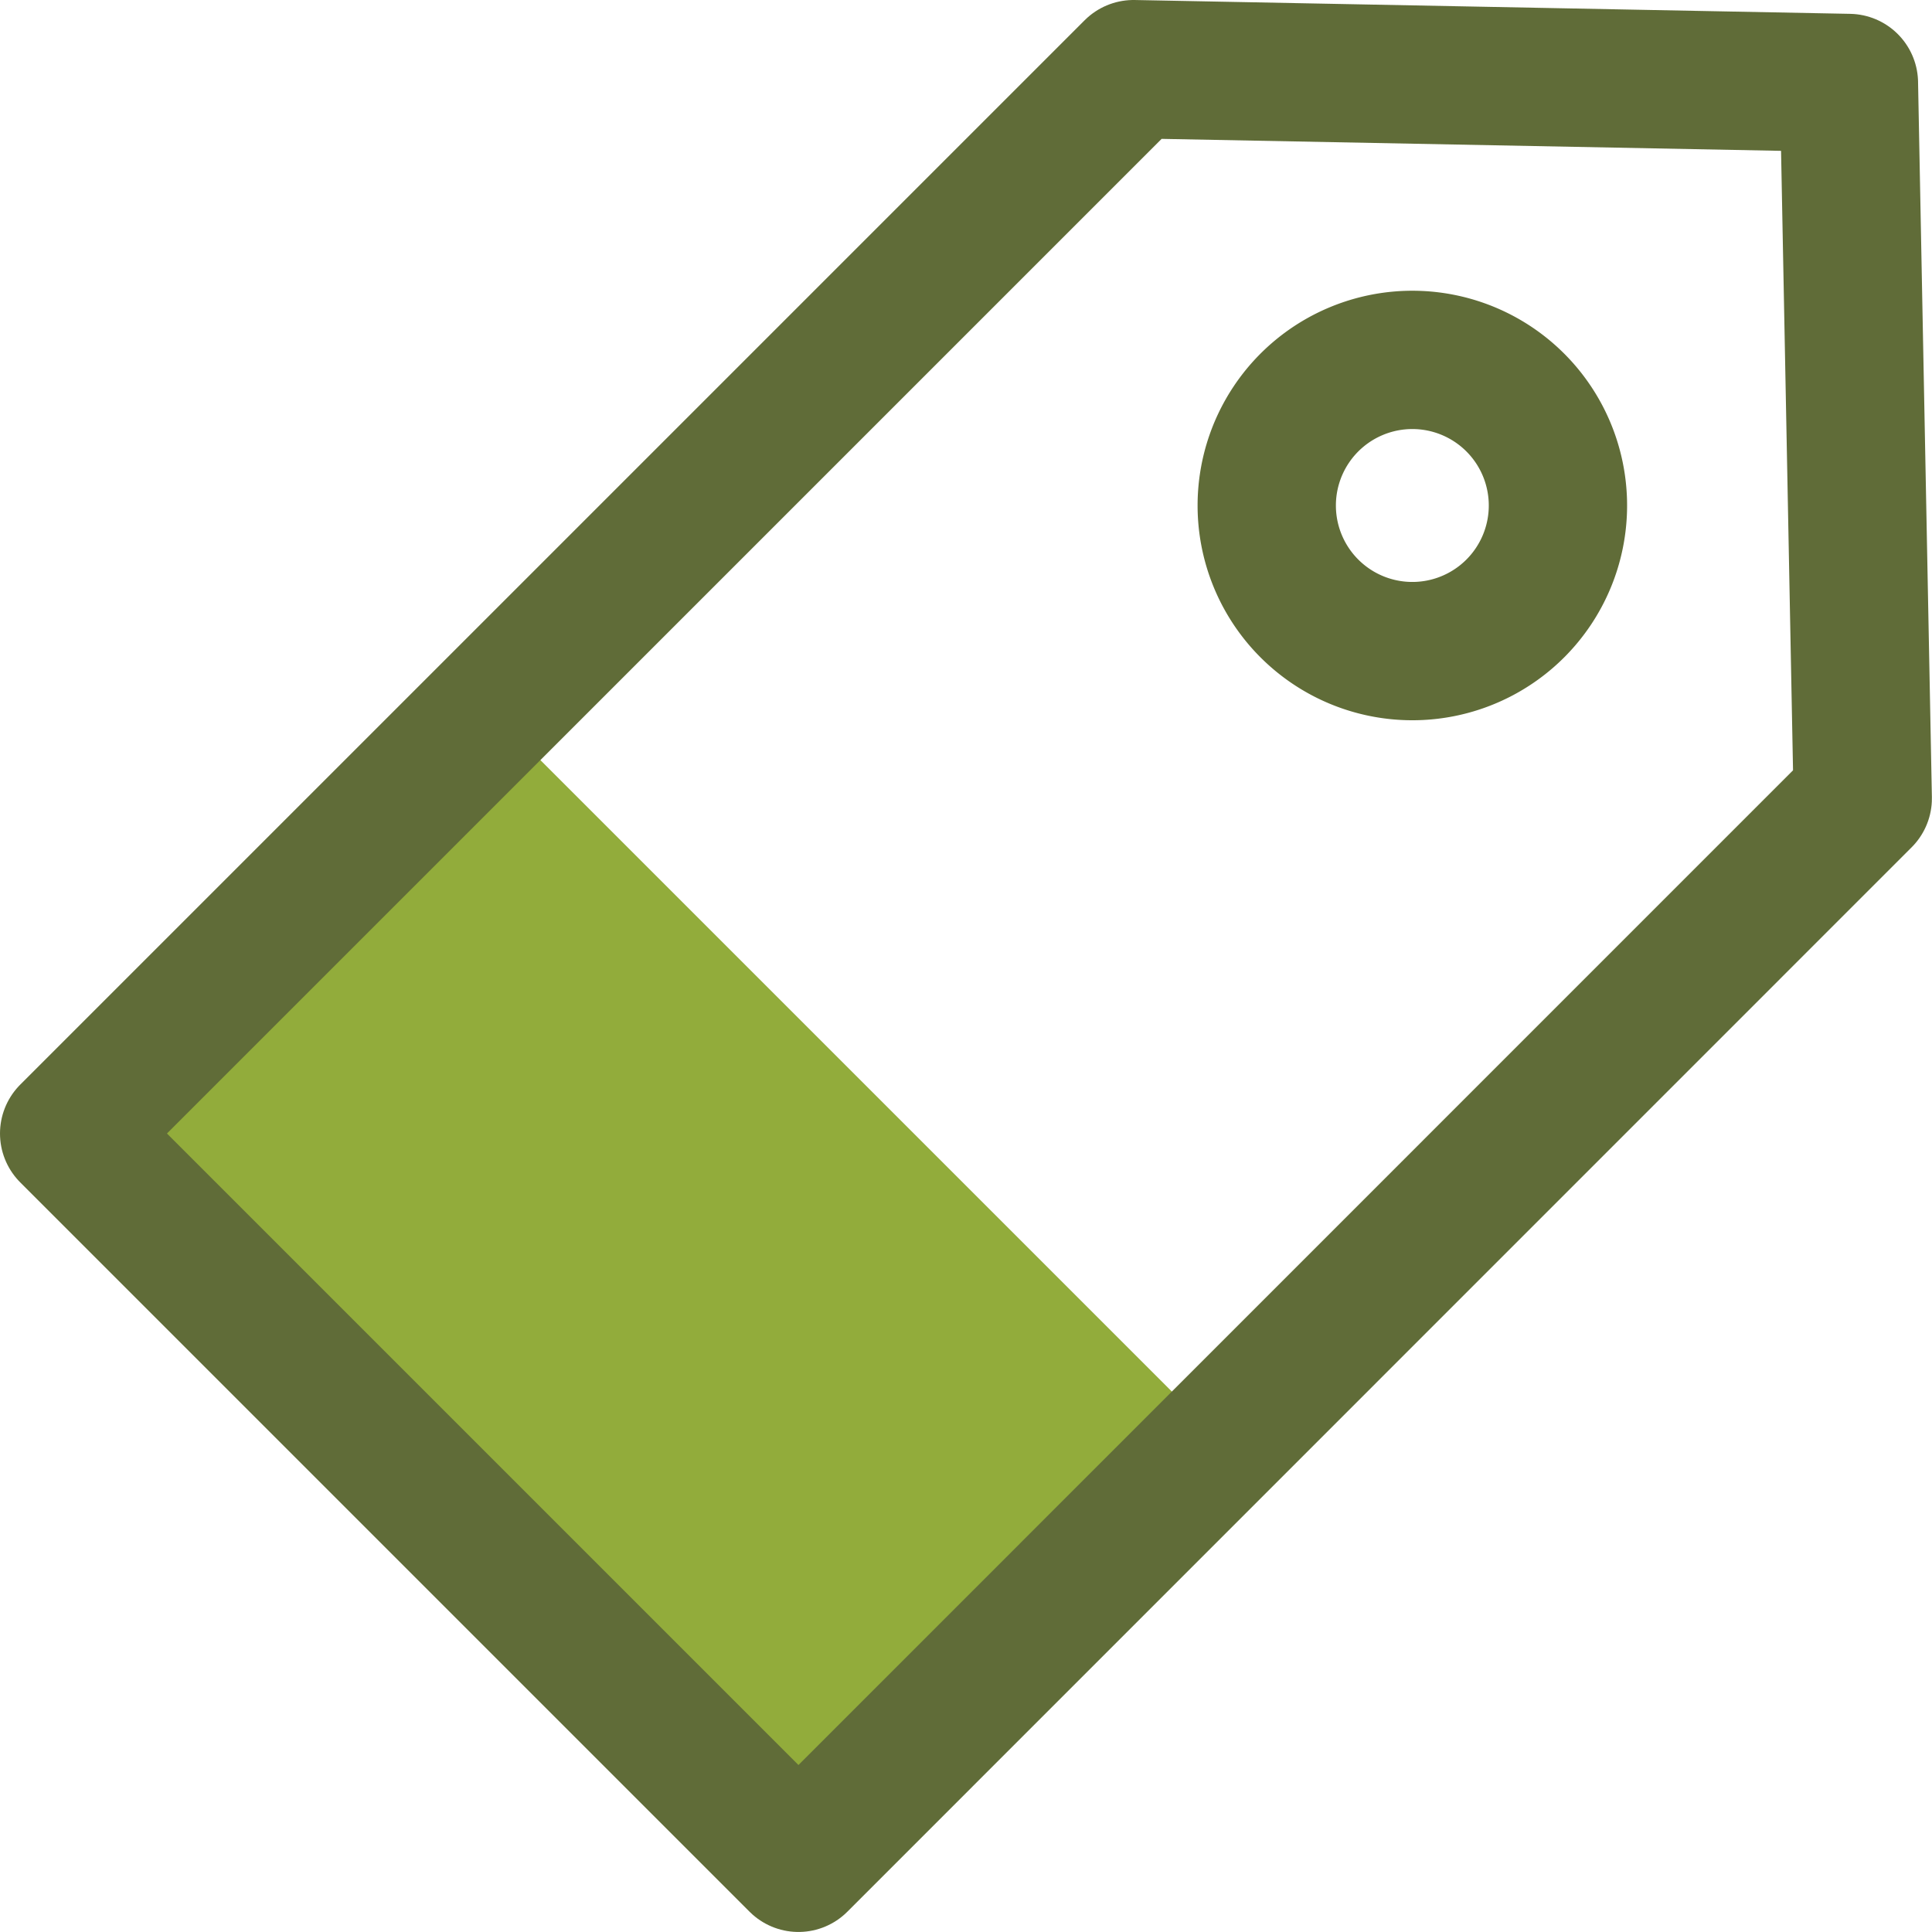 <!DOCTYPE svg PUBLIC "-//W3C//DTD SVG 1.1//EN" "http://www.w3.org/Graphics/SVG/1.1/DTD/svg11.dtd">
<!-- Uploaded to: SVG Repo, www.svgrepo.com, Transformed by: SVG Repo Mixer Tools -->
<svg width="800px" height="800px" viewBox="0 0 55.875 55.875" xmlns="http://www.w3.org/2000/svg" fill="#000000">
<g id="SVGRepo_bgCarrier" stroke-width="0"/>
<g id="SVGRepo_tracerCarrier" stroke-linecap="round" stroke-linejoin="round"/>
<g id="SVGRepo_iconCarrier"> <g id="Group_2" data-name="Group 2" transform="translate(-361.283 -293.244)"> <rect id="Rectangle_1" data-name="Rectangle 1" width="17.273" height="29.829" transform="translate(363.283 326.026) rotate(-45.001)" fill="#92AC3B"/> <path id="Path_9" data-name="Path 9" d="M384.375,347.118l-21.092-21.092,30.783-30.782,20.689.4.4,20.69Z" fill="none" stroke="#606C38" stroke-linecap="round" stroke-linejoin="round" stroke-width="4"/> <path id="Path_10" data-name="Path 10" d="M405.107,310.841a4.211,4.211,0,1,1,0-5.955A4.212,4.212,0,0,1,405.107,310.841Z" fill="none" stroke="#606C38" stroke-linecap="round" stroke-linejoin="round" stroke-width="4"/> </g> </g>
</svg>